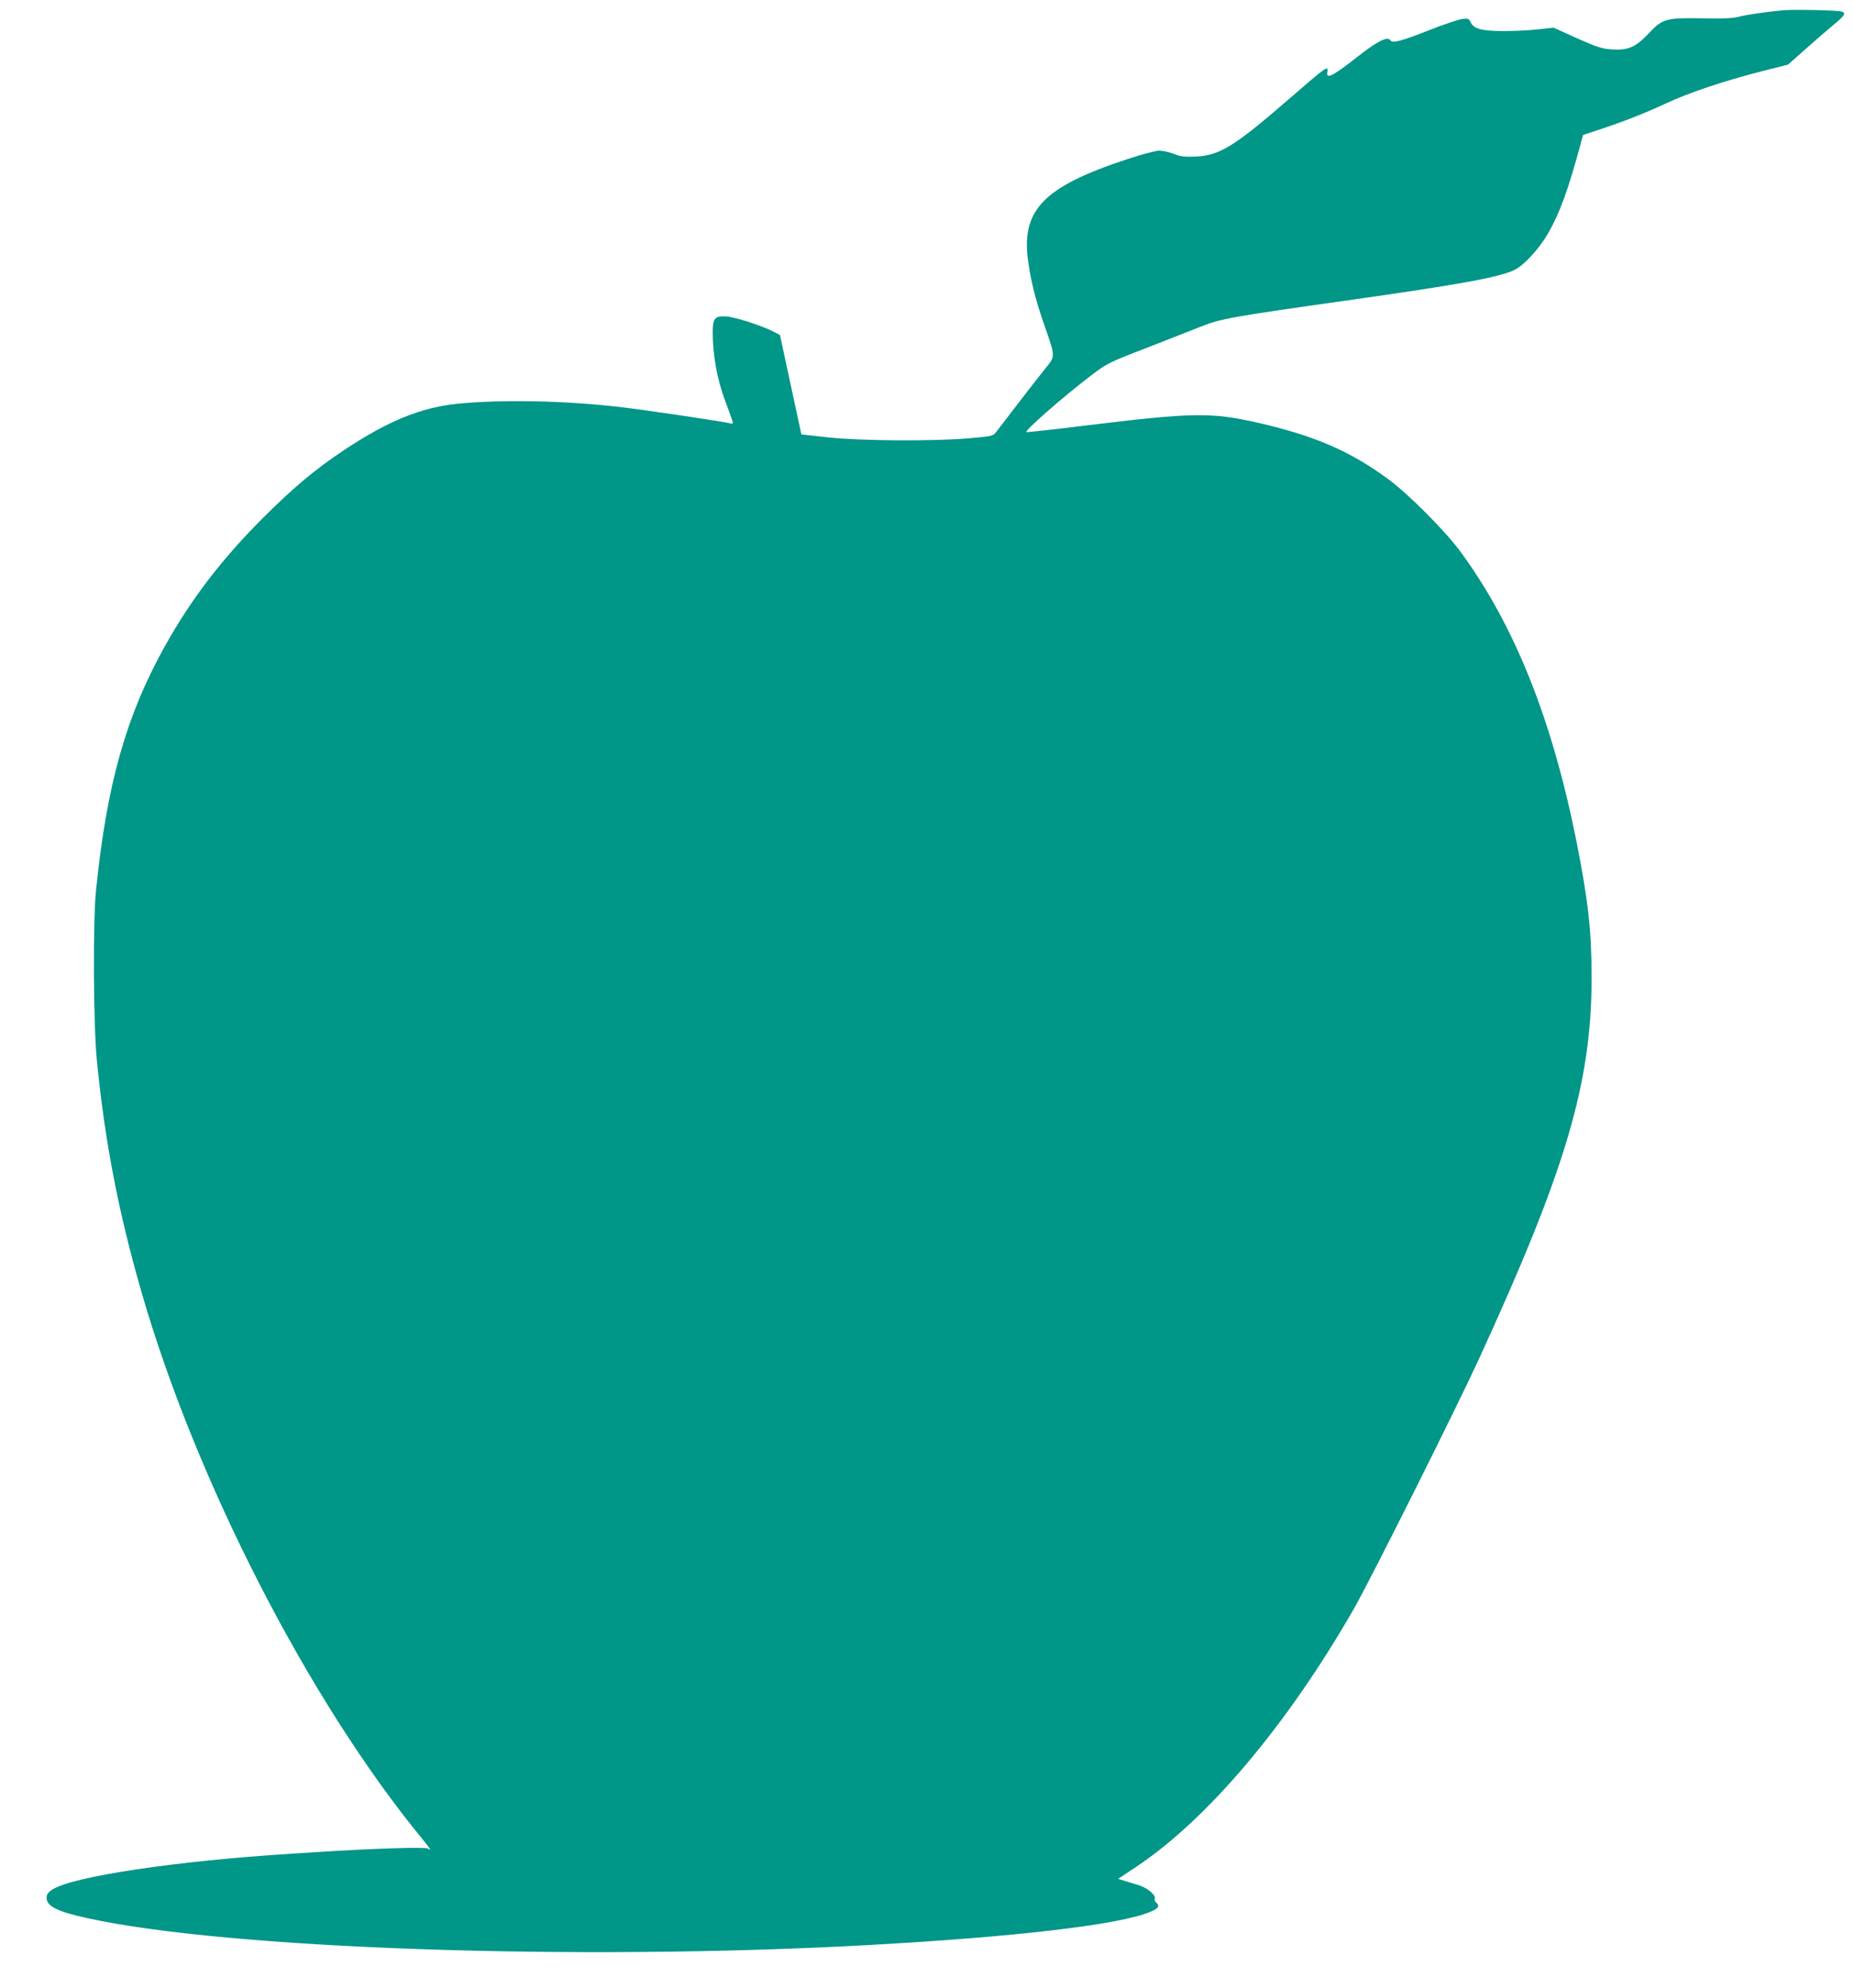 <?xml version="1.0" standalone="no"?>
<!DOCTYPE svg PUBLIC "-//W3C//DTD SVG 20010904//EN"
 "http://www.w3.org/TR/2001/REC-SVG-20010904/DTD/svg10.dtd">
<svg version="1.0" xmlns="http://www.w3.org/2000/svg"
 width="1194pt" height="1280pt" viewBox="0 0 1194 1280"
 preserveAspectRatio="xMidYMid meet">
<g transform="translate(0,1280) scale(0.1,-0.1)"
fill="#009688" stroke="none">
<path d="M11485 12734 c-106 -10 -226 -27 -279 -40 -44 -12 -104 -15 -240 -12
-239 4 -258 -1 -350 -99 -85 -89 -131 -108 -240 -101 -60 5 -93 15 -221 72
l-150 68 -98 -11 c-54 -6 -154 -11 -222 -11 -141 0 -195 14 -214 57 -10 23
-16 25 -54 21 -23 -3 -118 -35 -210 -71 -176 -70 -240 -87 -251 -68 -19 31
-84 -2 -226 -114 -145 -114 -191 -137 -182 -90 9 47 -2 40 -238 -165 -360
-312 -454 -371 -610 -378 -69 -3 -95 0 -140 17 -30 12 -73 21 -95 21 -22 0
-116 -25 -209 -56 -531 -175 -678 -324 -636 -645 17 -132 47 -252 101 -409 78
-224 77 -210 10 -294 -49 -60 -248 -318 -316 -408 -19 -25 -27 -27 -165 -39
-227 -21 -709 -18 -917 5 l-172 19 -11 51 c-6 28 -37 172 -69 320 l-58 269
-44 23 c-82 41 -252 95 -307 97 -70 3 -82 -13 -82 -104 0 -147 29 -305 81
-442 27 -72 49 -134 49 -139 0 -5 -8 -7 -17 -4 -37 11 -549 87 -715 106 -355
41 -761 49 -1046 20 -232 -24 -442 -110 -722 -295 -190 -126 -327 -241 -526
-439 -266 -266 -463 -523 -632 -826 -250 -449 -374 -886 -444 -1575 -20 -197
-17 -871 6 -1095 51 -517 137 -967 286 -1485 351 -1219 1079 -2637 1812 -3528
47 -57 61 -80 35 -59 -14 12 -371 0 -722 -23 -38 -3 -110 -7 -160 -10 -744
-47 -1411 -147 -1538 -231 -28 -18 -37 -31 -37 -53 0 -54 69 -89 263 -131 899
-198 3149 -276 5012 -174 957 52 1643 132 1836 216 50 21 60 37 35 58 -8 6
-12 18 -9 26 8 22 -48 69 -102 86 -28 9 -69 21 -92 28 l-42 13 114 76 c463
308 974 914 1403 1661 106 185 655 1281 804 1605 564 1227 728 1783 728 2462
0 298 -22 493 -95 863 -157 792 -398 1397 -745 1872 -97 134 -337 375 -467
471 -245 181 -473 280 -833 363 -310 71 -423 69 -1113 -15 -210 -26 -384 -45
-387 -43 -12 10 242 232 421 368 98 74 111 81 353 174 138 54 297 116 352 138
123 50 205 64 934 167 724 102 989 150 1085 198 59 29 154 132 209 225 80 137
135 287 218 595 l13 48 100 33 c160 53 291 104 429 168 151 71 382 148 621
209 l170 43 115 102 c63 56 144 126 179 155 72 60 80 73 54 84 -19 9 -309 15
-378 9z"/>
</g>
</svg>
